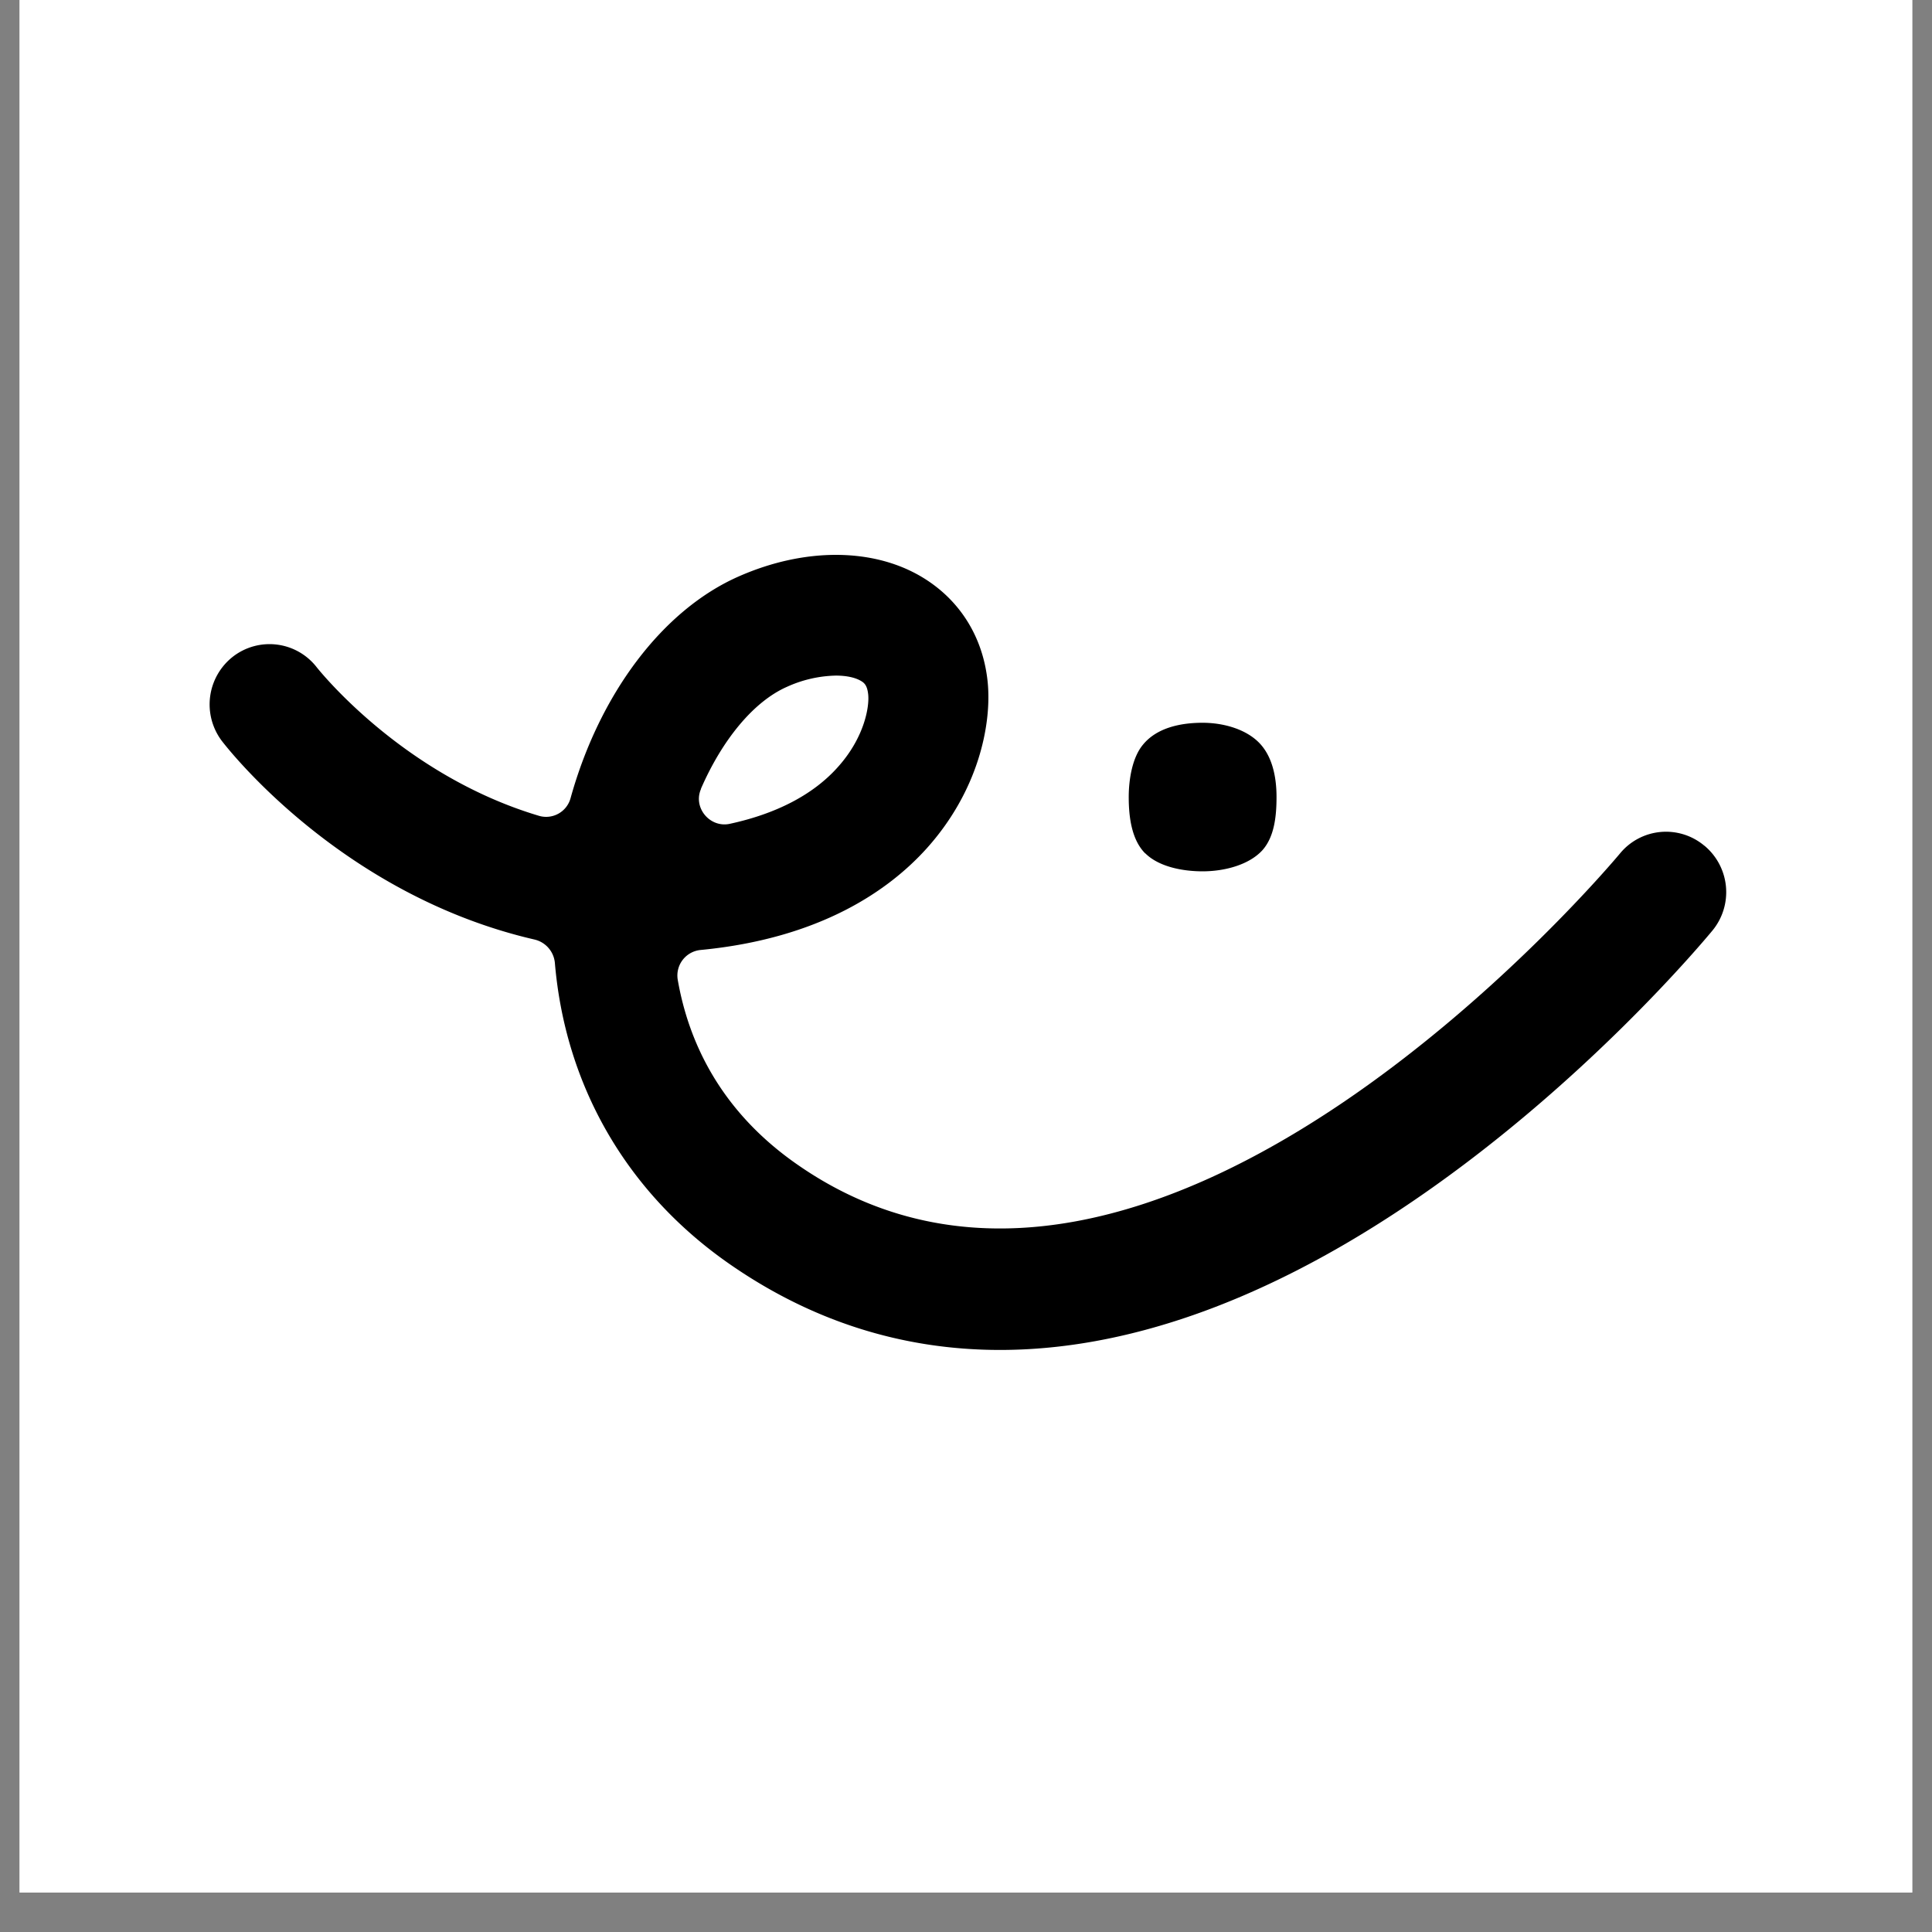 <svg xmlns="http://www.w3.org/2000/svg" width="64" height="64" version="1.0" viewBox="0 0 48 48"><rect x="0" y="0" width="48" height="48" fill="#808080" stroke="none"/><defs><clipPath id="a"><path d="M.488 0h47.02v47.02H.488Zm0 0"/></clipPath></defs><g fill="#fff" clip-path="url(#a)"><path d="M.488 0h47.024v47.02H.488Zm0 0"/><path d="M.488 0h47.024v47.02H.488Zm0 0"/></g><path d="M28.453 21.203c-.332-.332-.41-.887-.41-1.398 0-.446.09-.989.355-1.305.336-.41.91-.543 1.48-.543.509 0 1.056.152 1.392.484.335.332.445.848.445 1.36 0 .484-.055.992-.352 1.324-.336.367-.949.523-1.484.523-.508 0-1.094-.117-1.426-.449Zm13.887-.195a1.48 1.48 0 0 0-2.094.199c-.117.14-11.617 13.922-20.469 7.703-1.91-1.34-2.675-3.062-2.937-4.558a.637.637 0 0 1 .566-.75c2.98-.286 4.684-1.489 5.614-2.52 1.277-1.418 1.62-3.059 1.52-4.121-.11-1.133-.696-2.066-1.642-2.629-1.214-.723-2.906-.727-4.523-.02-1.922.836-3.484 2.942-4.2 5.52a.629.629 0 0 1-.78.438c-3.399-1.012-5.47-3.625-5.52-3.684a1.484 1.484 0 0 0-2.086-.273 1.506 1.506 0 0 0-.273 2.101c.14.18 2.968 3.824 7.77 4.93a.658.658 0 0 1 .5.582c.257 3.023 1.757 5.664 4.292 7.445 2.059 1.445 4.332 2.168 6.766 2.168 3.086 0 6.43-1.16 9.926-3.473 4.488-2.968 7.644-6.789 7.777-6.949a1.501 1.501 0 0 0-.2-2.105Zm-24.926-1.41c.527-1.211 1.305-2.168 2.14-2.535a3.08 3.08 0 0 1 1.212-.278c.27 0 .484.05.62.13.087.05.16.112.184.339.032.3-.09 1.07-.761 1.812-.61.68-1.524 1.153-2.684 1.403-.492.101-.914-.407-.707-.871Zm0 0"/></svg>